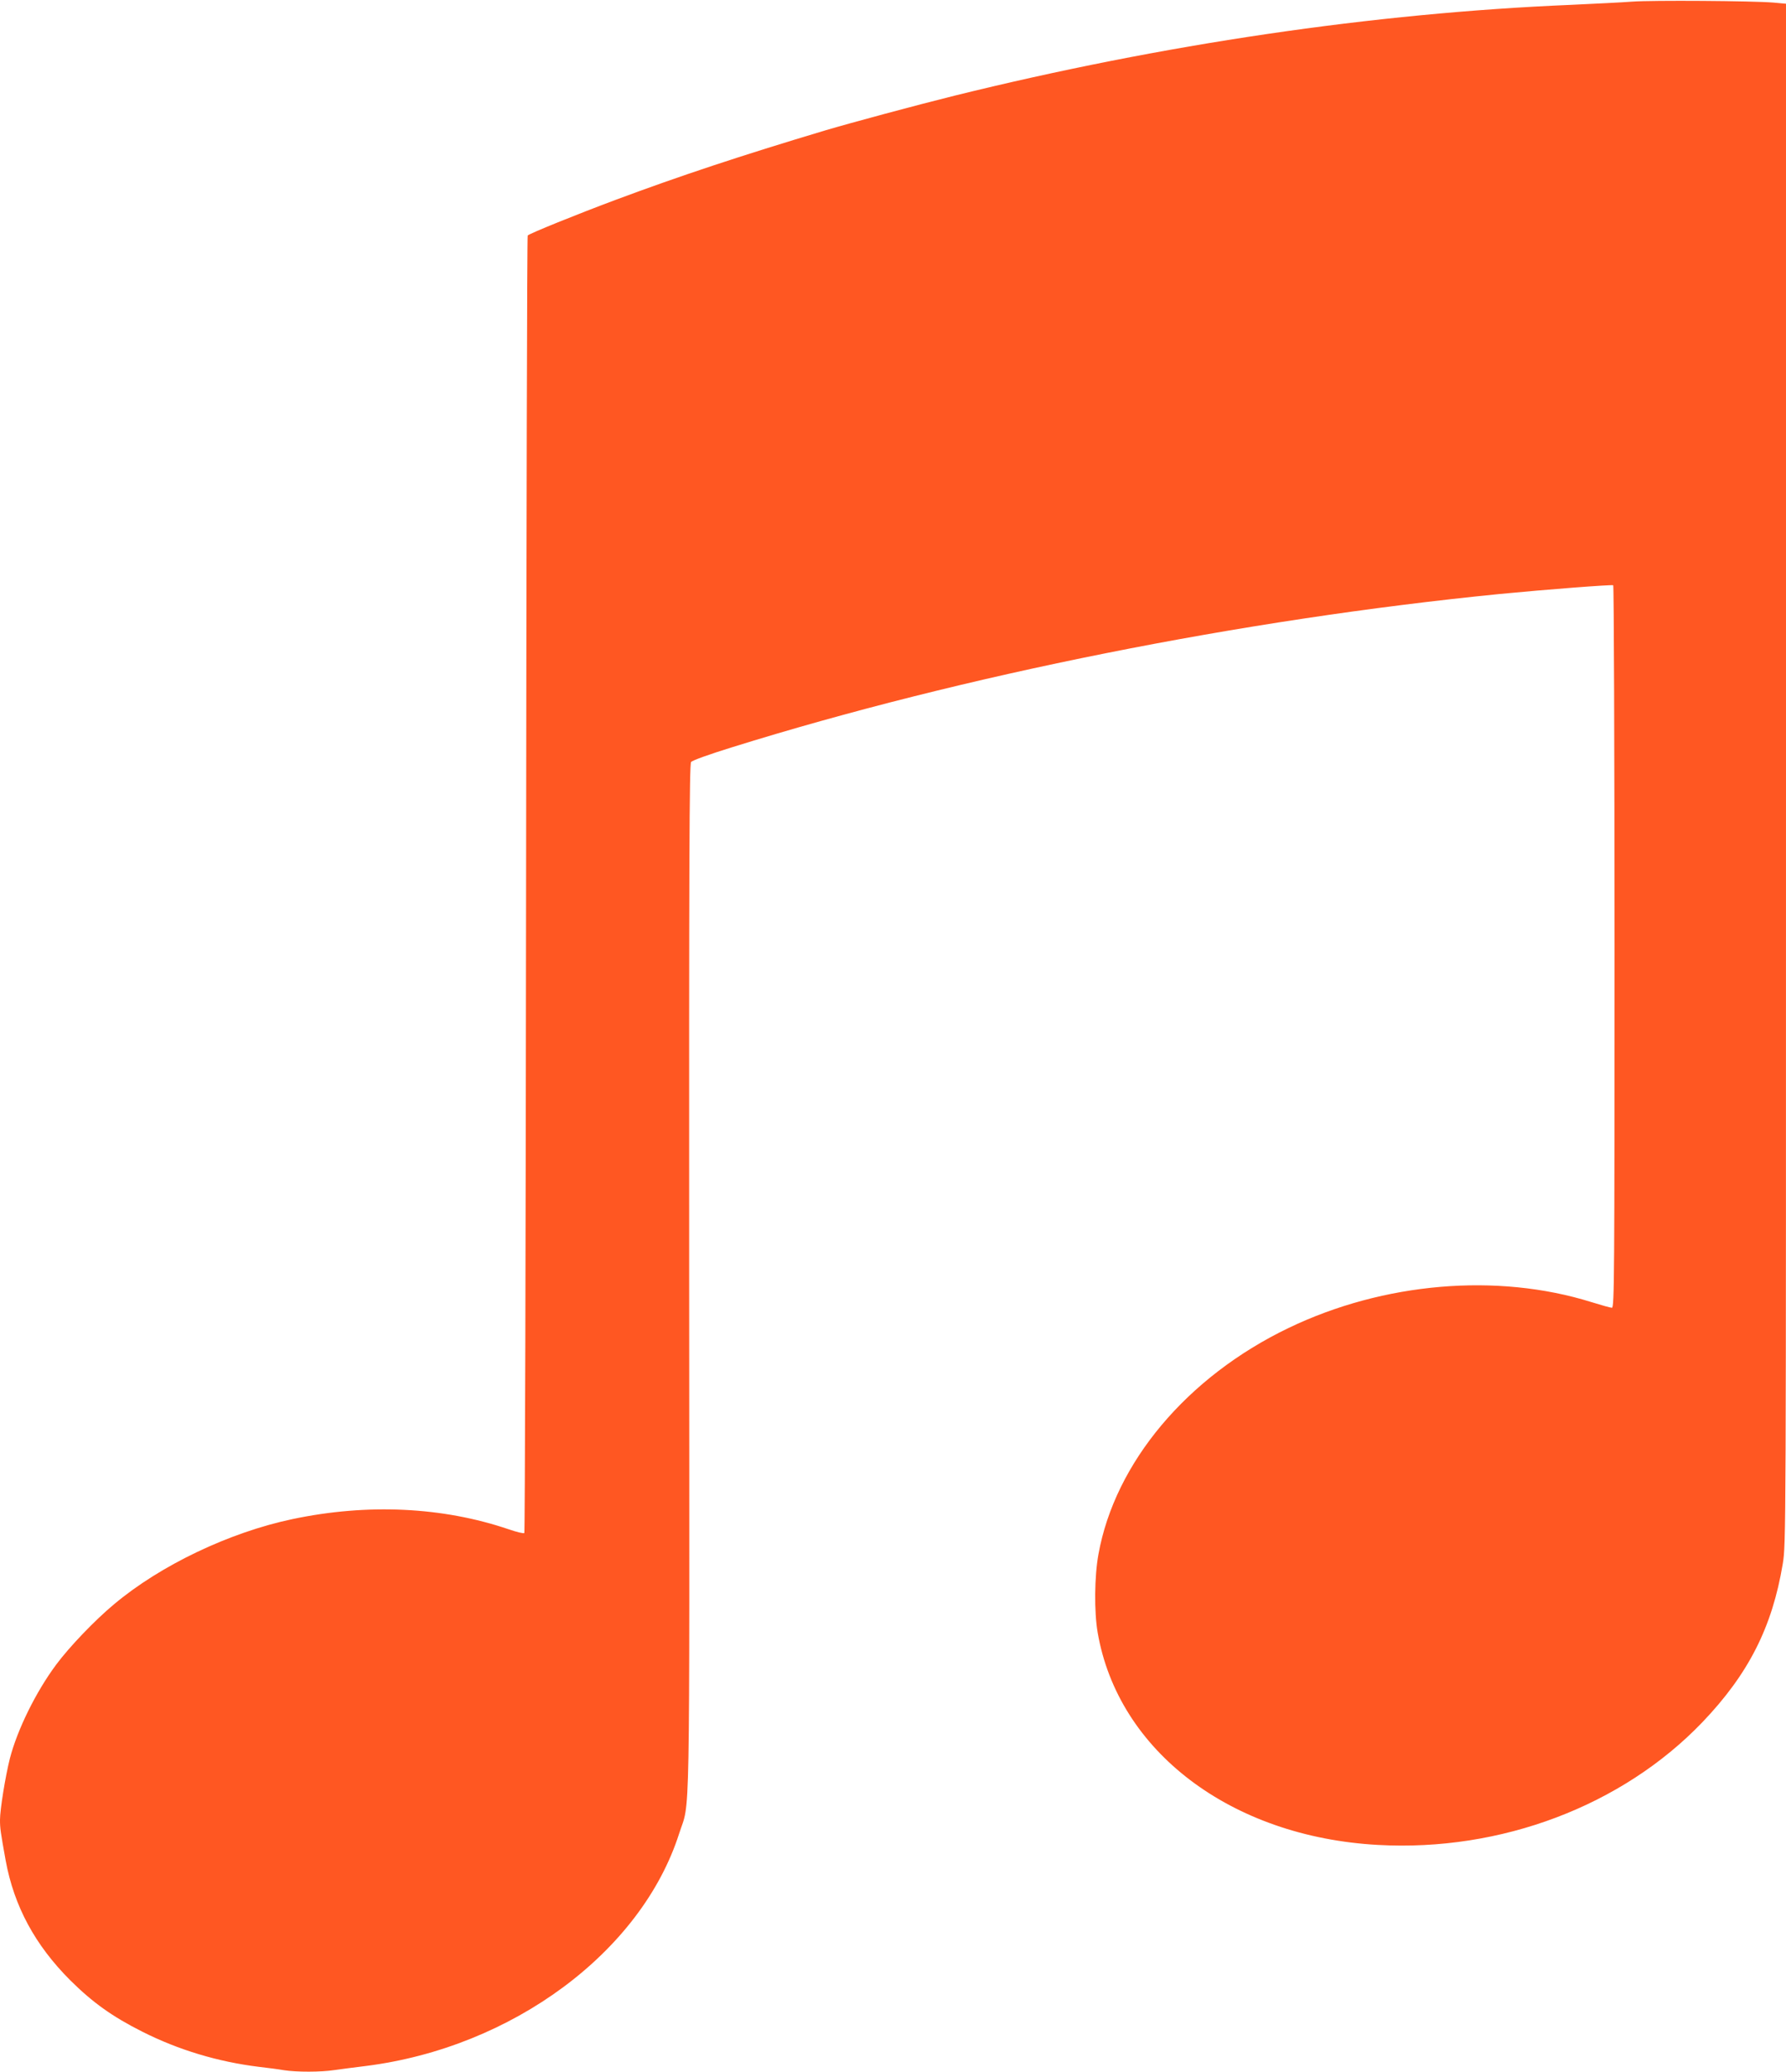 <?xml version="1.0" standalone="no"?>
<!DOCTYPE svg PUBLIC "-//W3C//DTD SVG 20010904//EN"
 "http://www.w3.org/TR/2001/REC-SVG-20010904/DTD/svg10.dtd">
<svg version="1.0" xmlns="http://www.w3.org/2000/svg"
 width="1104pt" height="1280pt" viewBox="0 0 1104 1280"
 preserveAspectRatio="xMidYMid meet">
<g transform="translate(0,1280) scale(0.1,-0.1)"
fill="#ff5722" stroke="none">
<path d="M10090 12790 c-63 -5 -234 -13 -380 -20 -1221 -51 -2521 -243 -3809
-561 -242 -60 -635 -166 -801 -215 -524 -157 -898 -281 -1295 -429 -246 -92
-530 -207 -543 -220 -4 -3 -8 -1807 -10 -4008 -2 -2201 -7 -4005 -11 -4009 -4
-4 -47 6 -96 23 -409 139 -873 161 -1338 63 -389 -82 -815 -285 -1102 -526
-119 -99 -275 -262 -357 -372 -126 -169 -241 -403 -287 -581 -28 -111 -61
-316 -61 -379 0 -52 3 -73 35 -251 52 -283 182 -523 399 -740 139 -138 261
-225 446 -318 224 -113 468 -186 720 -217 52 -6 122 -15 156 -21 79 -12 227
-12 312 1 37 5 123 17 192 25 906 114 1704 705 1938 1436 69 216 64 -89 62
3429 -1 2587 1 3178 12 3192 8 10 111 47 253 91 1428 445 3152 789 4745 947
289 28 693 59 702 54 4 -3 8 -1008 8 -2235 0 -2032 -1 -2229 -16 -2229 -9 0
-66 16 -127 35 -583 182 -1285 122 -1872 -160 -628 -302 -1073 -832 -1175
-1398 -25 -137 -27 -355 -5 -483 126 -734 824 -1263 1733 -1313 760 -42 1509
241 2005 758 285 298 432 587 497 979 20 123 20 139 20 4881 l0 4758 -77 7
c-131 11 -751 15 -873 6z"/>
</g>
</svg>
